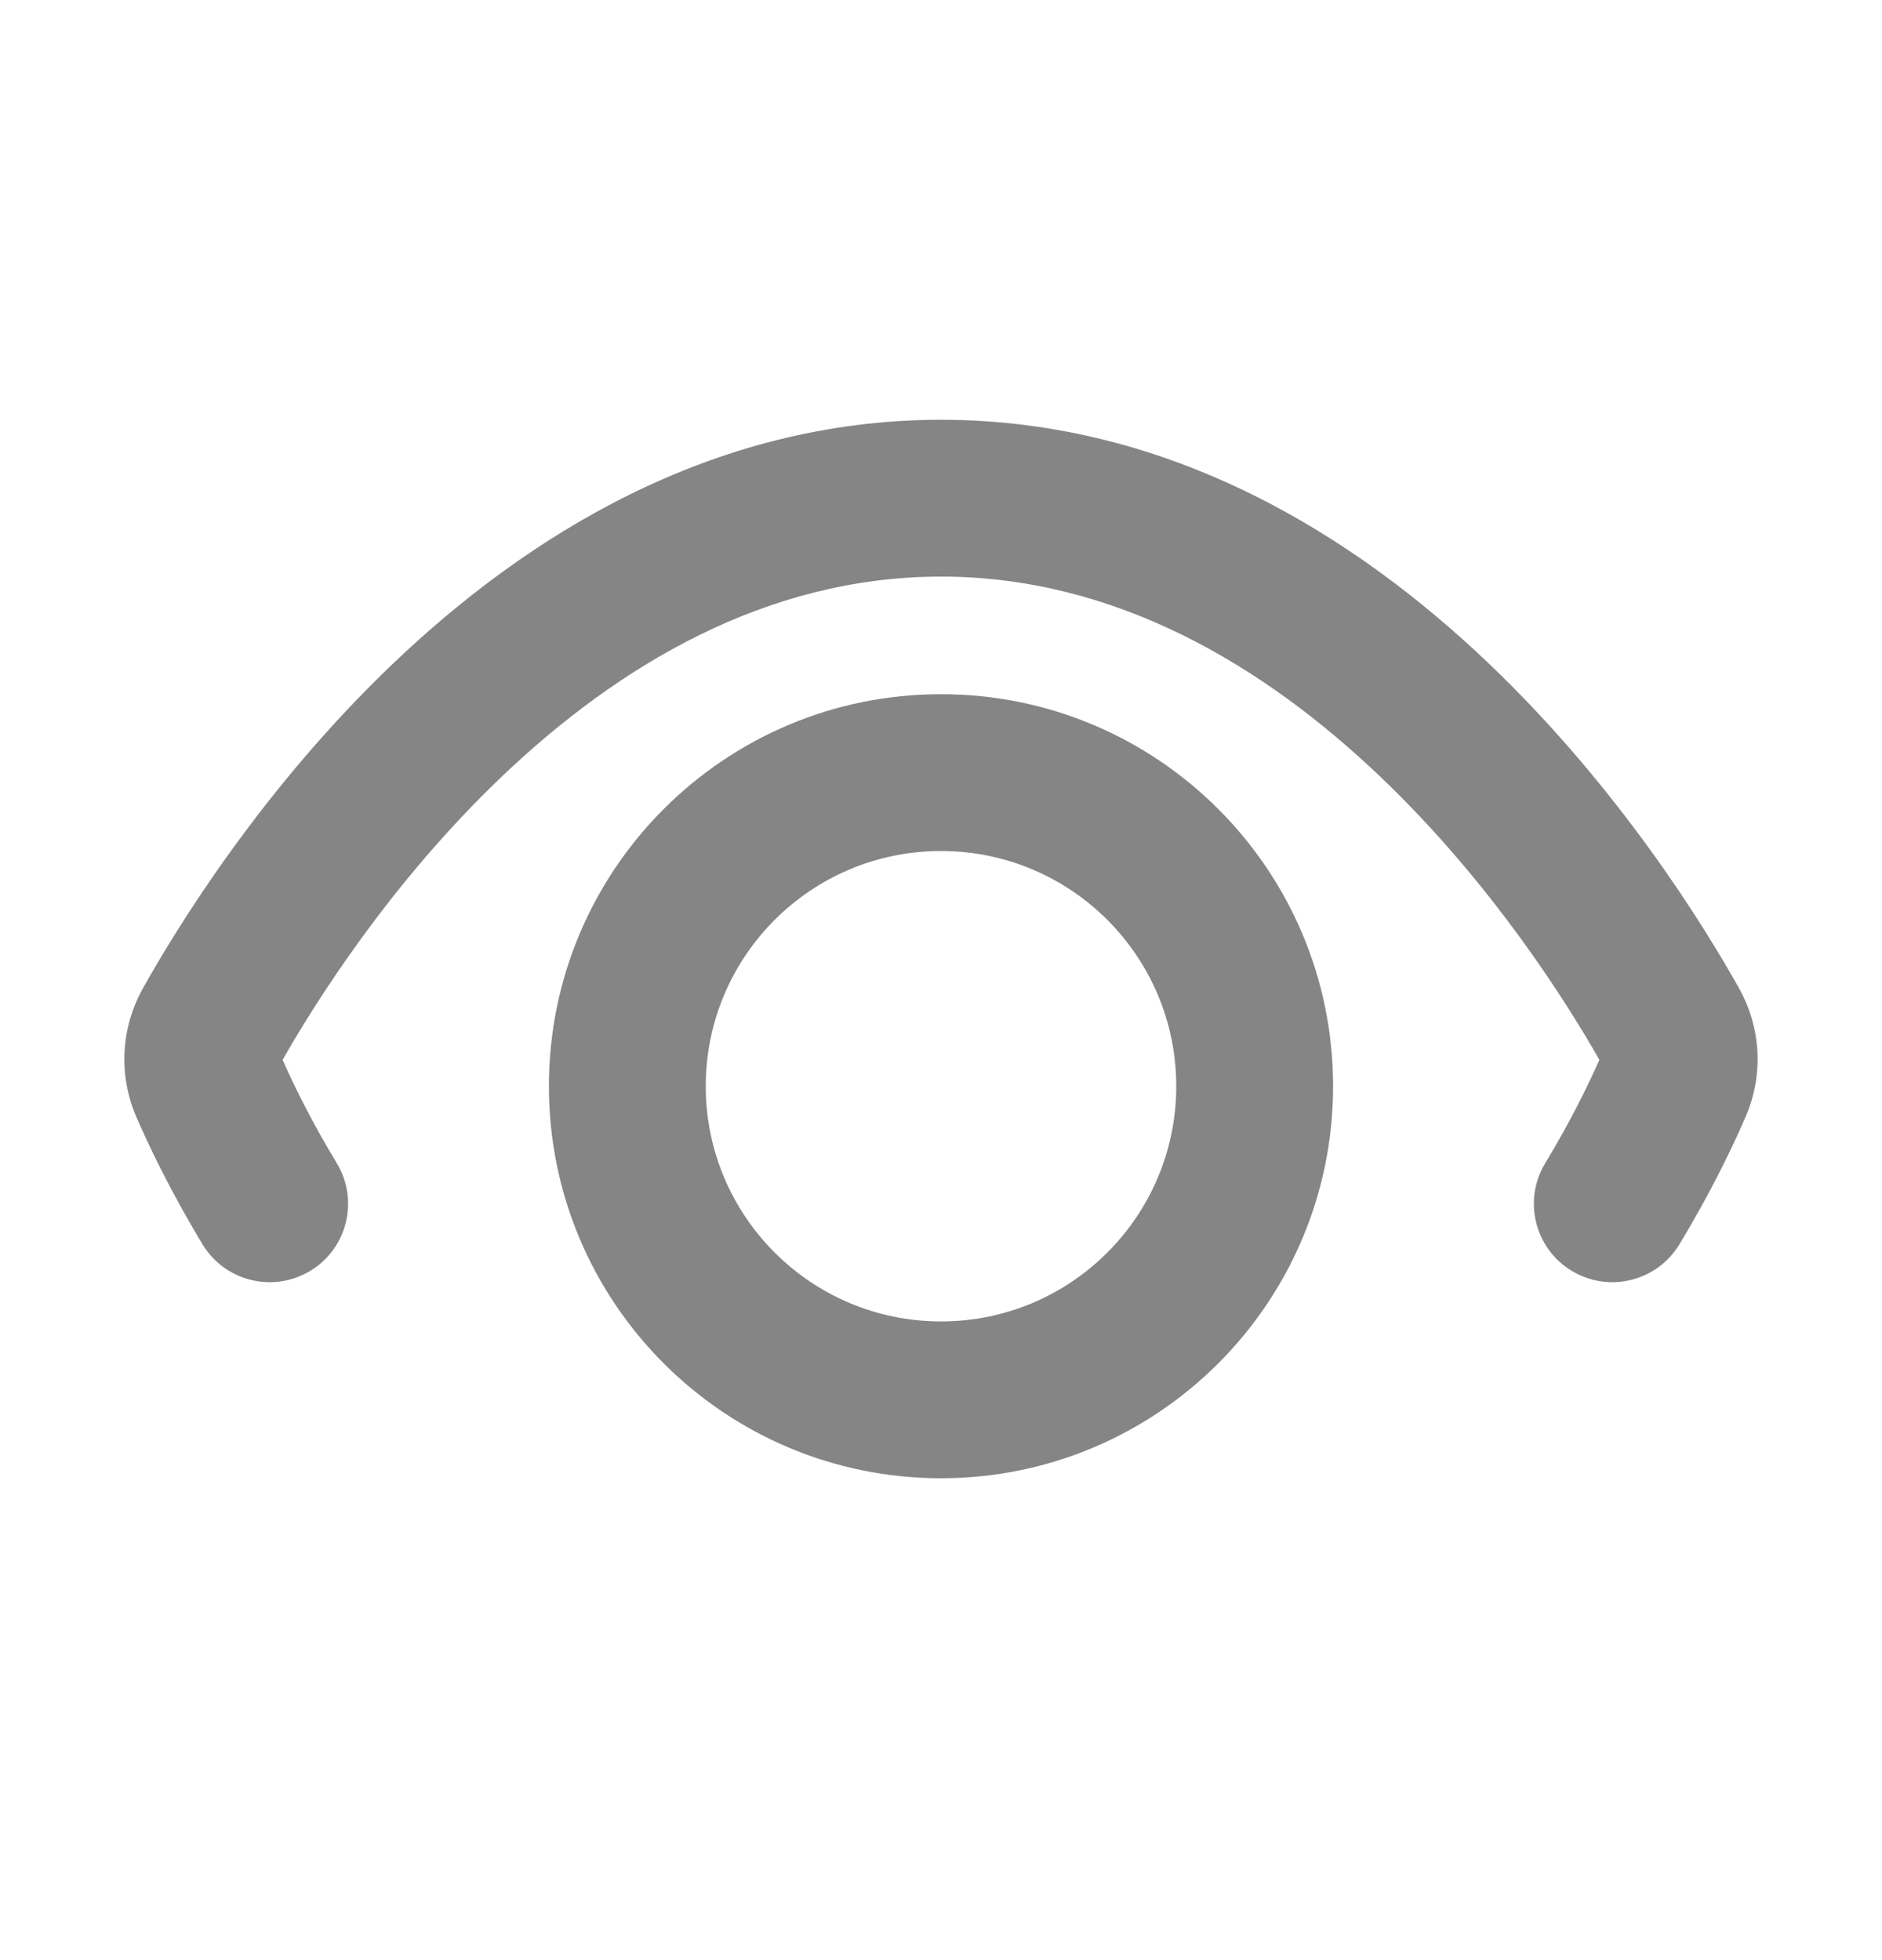 <svg width="24" height="25" viewBox="0 0 24 25" fill="none" xmlns="http://www.w3.org/2000/svg">
<path d="M4.295 14.836C4.58 15.309 4.429 15.924 3.956 16.209C3.483 16.495 2.869 16.343 2.583 15.871C2.177 15.199 1.901 14.62 1.739 14.246C1.507 13.711 1.541 13.108 1.824 12.603C2.255 11.833 3.344 10.053 5.023 8.453C6.699 6.857 9.056 5.354 12 5.354C14.944 5.354 17.301 6.857 18.976 8.453C20.655 10.053 21.745 11.833 22.176 12.603C22.459 13.108 22.492 13.711 22.26 14.246C22.098 14.62 21.823 15.199 21.416 15.871C21.131 16.343 20.516 16.495 20.044 16.209C19.571 15.924 19.419 15.309 19.705 14.836C20.032 14.296 20.258 13.828 20.396 13.518C19.99 12.803 19.029 11.266 17.597 9.901C16.117 8.492 14.23 7.354 12 7.354C9.77 7.354 7.882 8.492 6.403 9.901C4.971 11.266 4.01 12.803 3.604 13.518C3.741 13.828 3.968 14.296 4.295 14.836Z" fill="#858585"/>
<path fill-rule="evenodd" clip-rule="evenodd" d="M12 8.854C9.238 8.854 7 11.092 7 13.854C7 16.615 9.238 18.854 12 18.854C14.761 18.854 17 16.615 17 13.854C17 11.092 14.761 8.854 12 8.854ZM9 13.854C9 12.197 10.343 10.854 12 10.854C13.657 10.854 15 12.197 15 13.854C15 15.51 13.657 16.854 12 16.854C10.343 16.854 9 15.51 9 13.854Z" fill="#858585"/>
</svg>
